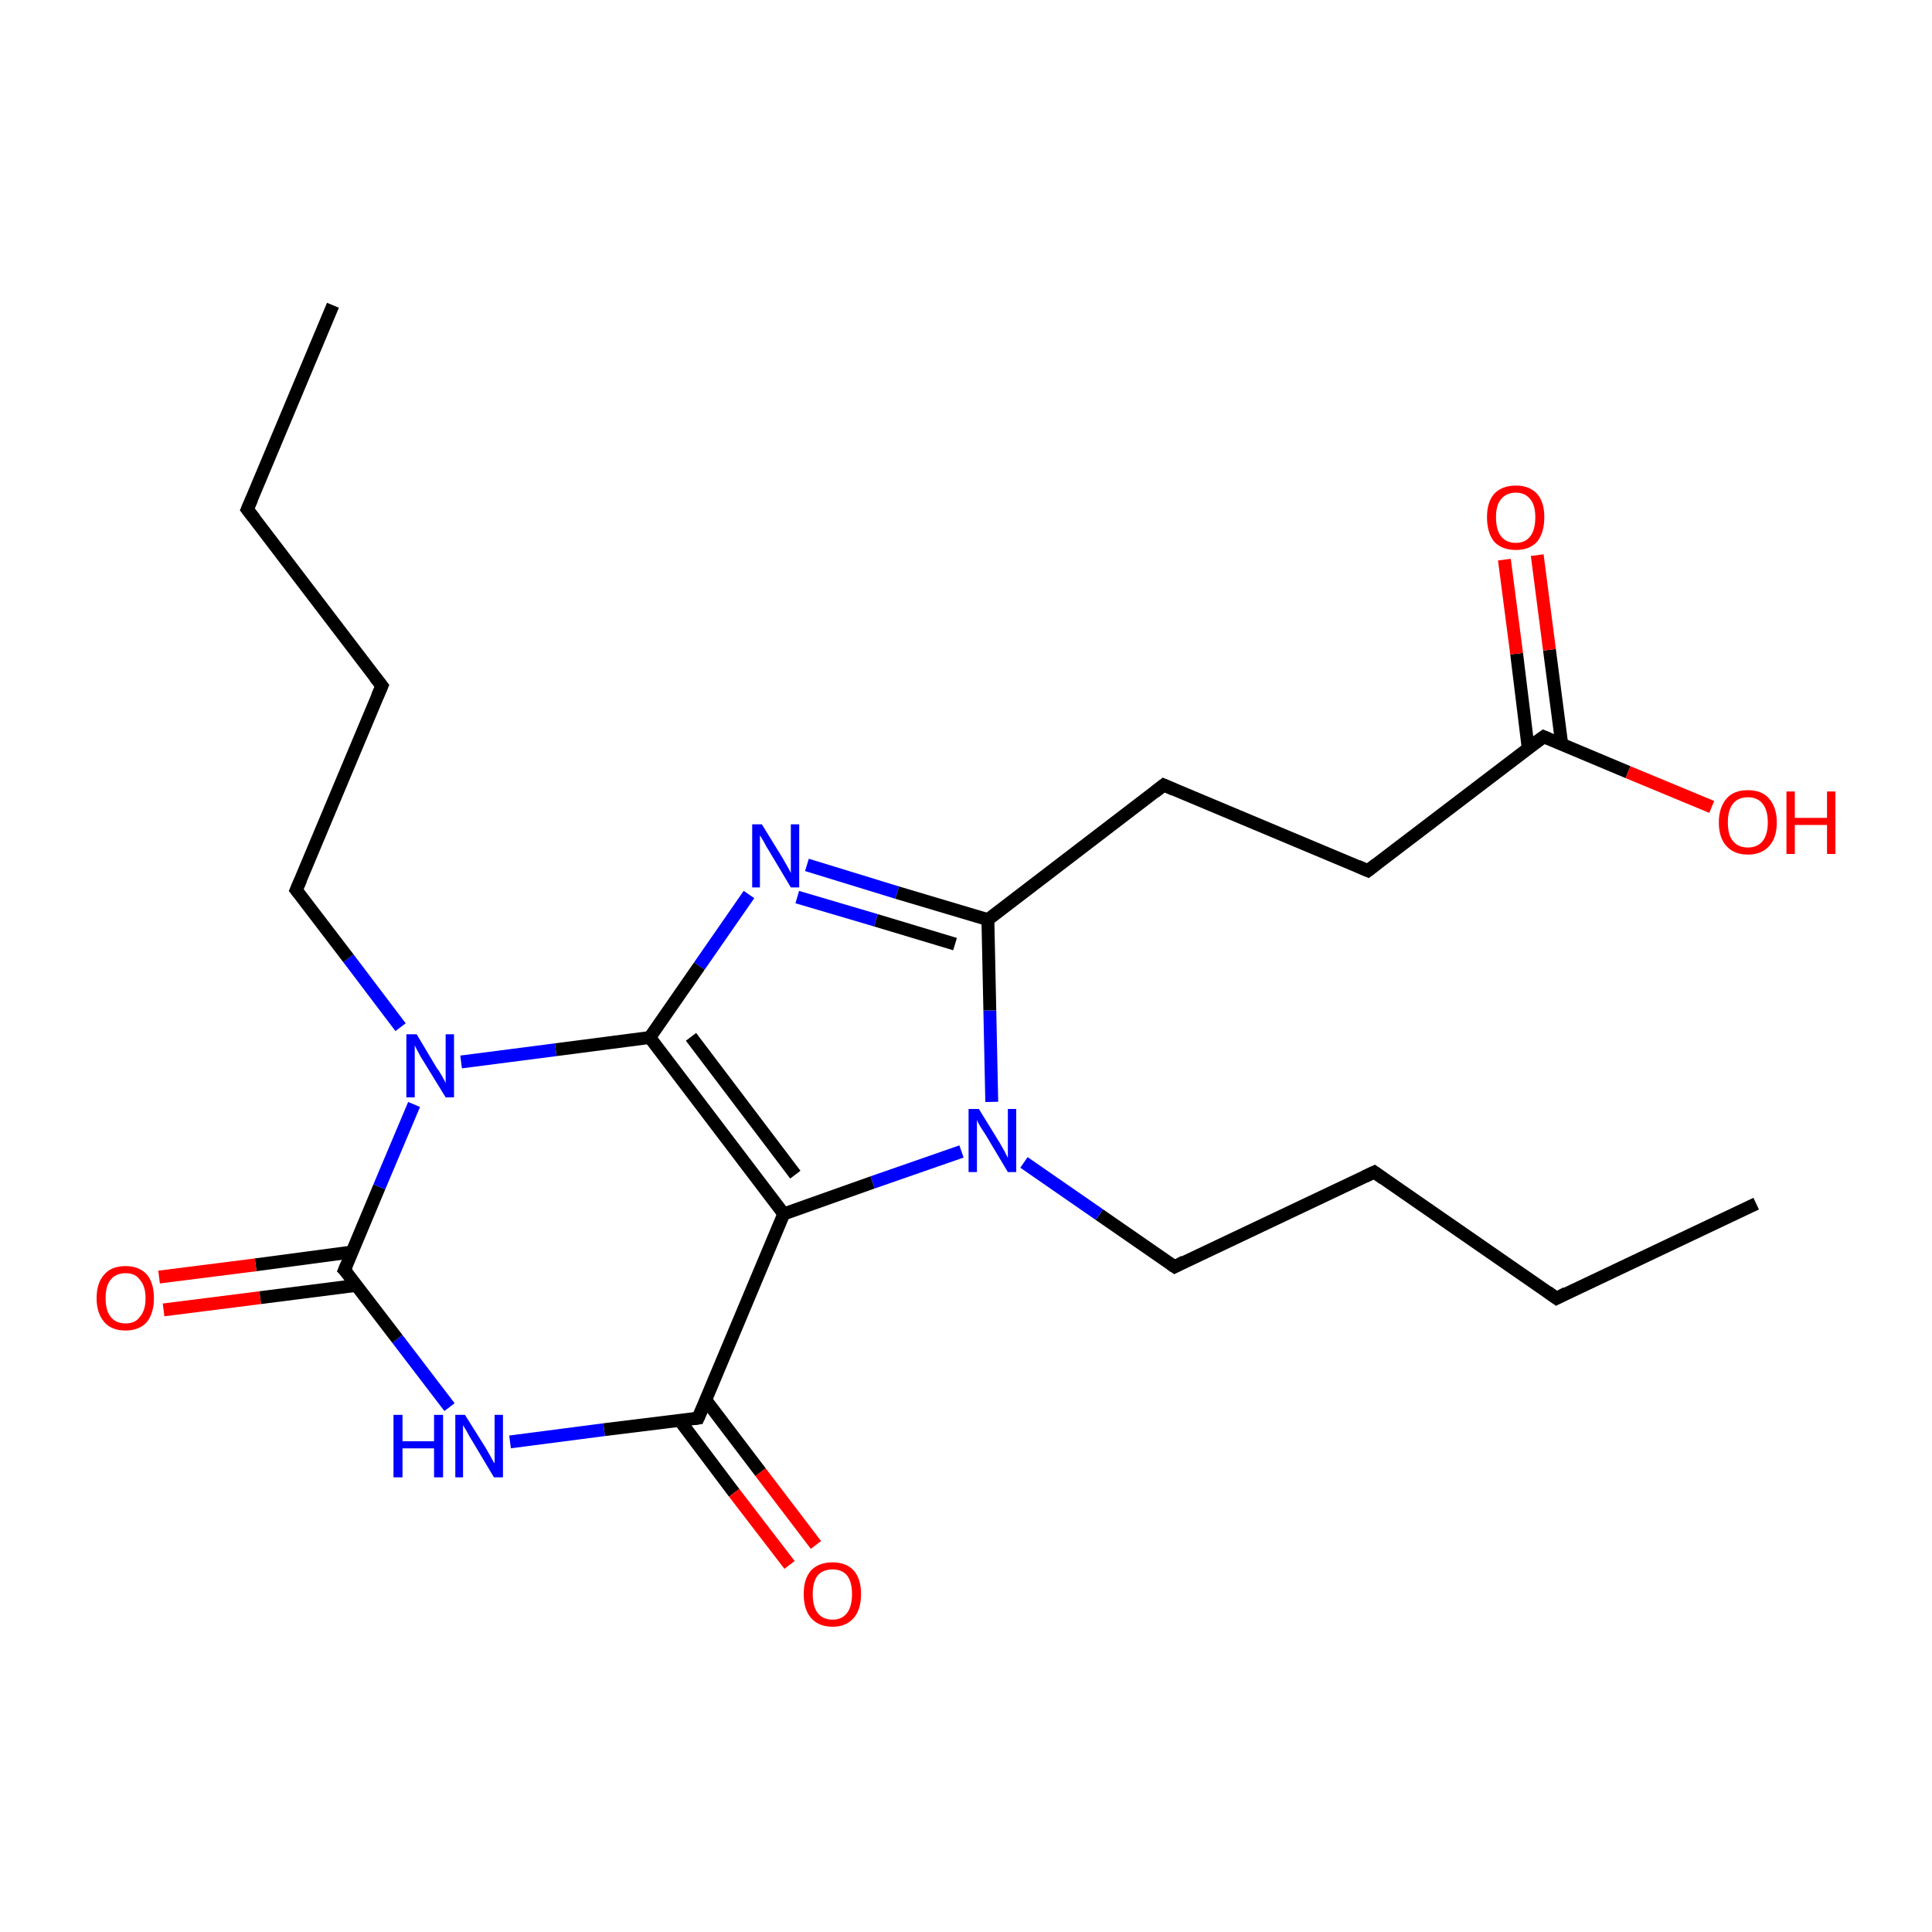 <?xml version='1.0' encoding='iso-8859-1'?>
<svg version='1.1' baseProfile='full'
              xmlns='http://www.w3.org/2000/svg'
                      xmlns:rdkit='http://www.rdkit.org/xml'
                      xmlns:xlink='http://www.w3.org/1999/xlink'
                  xml:space='preserve'
width='300px' height='300px' viewBox='0 0 300 300'>
<!-- END OF HEADER -->
<rect style='opacity:1.0;fill:none;stroke:none' width='300.0' height='300.0' x='0.0' y='0.0'> </rect>
<path class='bond-0 atom-0 atom-1' d='M 272.7,186.9 L 241.7,201.6' style='fill:none;fill-rule:evenodd;stroke:#000000;stroke-width:2.0px;stroke-linecap:butt;stroke-linejoin:miter;stroke-opacity:1' />
<path class='bond-1 atom-1 atom-2' d='M 241.7,201.6 L 213.4,182.0' style='fill:none;fill-rule:evenodd;stroke:#000000;stroke-width:2.0px;stroke-linecap:butt;stroke-linejoin:miter;stroke-opacity:1' />
<path class='bond-2 atom-2 atom-3' d='M 213.4,182.0 L 182.4,196.7' style='fill:none;fill-rule:evenodd;stroke:#000000;stroke-width:2.0px;stroke-linecap:butt;stroke-linejoin:miter;stroke-opacity:1' />
<path class='bond-3 atom-3 atom-4' d='M 182.4,196.7 L 170.7,188.6' style='fill:none;fill-rule:evenodd;stroke:#000000;stroke-width:2.0px;stroke-linecap:butt;stroke-linejoin:miter;stroke-opacity:1' />
<path class='bond-3 atom-3 atom-4' d='M 170.7,188.6 L 159.0,180.5' style='fill:none;fill-rule:evenodd;stroke:#0000FF;stroke-width:2.0px;stroke-linecap:butt;stroke-linejoin:miter;stroke-opacity:1' />
<path class='bond-4 atom-4 atom-5' d='M 154.0,171.1 L 153.7,156.9' style='fill:none;fill-rule:evenodd;stroke:#0000FF;stroke-width:2.0px;stroke-linecap:butt;stroke-linejoin:miter;stroke-opacity:1' />
<path class='bond-4 atom-4 atom-5' d='M 153.7,156.9 L 153.4,142.8' style='fill:none;fill-rule:evenodd;stroke:#000000;stroke-width:2.0px;stroke-linecap:butt;stroke-linejoin:miter;stroke-opacity:1' />
<path class='bond-5 atom-5 atom-6' d='M 153.4,142.8 L 139.3,138.6' style='fill:none;fill-rule:evenodd;stroke:#000000;stroke-width:2.0px;stroke-linecap:butt;stroke-linejoin:miter;stroke-opacity:1' />
<path class='bond-5 atom-5 atom-6' d='M 139.3,138.6 L 125.3,134.3' style='fill:none;fill-rule:evenodd;stroke:#0000FF;stroke-width:2.0px;stroke-linecap:butt;stroke-linejoin:miter;stroke-opacity:1' />
<path class='bond-5 atom-5 atom-6' d='M 148.3,146.6 L 136.0,142.9' style='fill:none;fill-rule:evenodd;stroke:#000000;stroke-width:2.0px;stroke-linecap:butt;stroke-linejoin:miter;stroke-opacity:1' />
<path class='bond-5 atom-5 atom-6' d='M 136.0,142.9 L 123.8,139.3' style='fill:none;fill-rule:evenodd;stroke:#0000FF;stroke-width:2.0px;stroke-linecap:butt;stroke-linejoin:miter;stroke-opacity:1' />
<path class='bond-6 atom-6 atom-7' d='M 116.3,138.9 L 108.6,150.0' style='fill:none;fill-rule:evenodd;stroke:#0000FF;stroke-width:2.0px;stroke-linecap:butt;stroke-linejoin:miter;stroke-opacity:1' />
<path class='bond-6 atom-6 atom-7' d='M 108.6,150.0 L 100.9,161.1' style='fill:none;fill-rule:evenodd;stroke:#000000;stroke-width:2.0px;stroke-linecap:butt;stroke-linejoin:miter;stroke-opacity:1' />
<path class='bond-7 atom-7 atom-8' d='M 100.9,161.1 L 121.7,188.5' style='fill:none;fill-rule:evenodd;stroke:#000000;stroke-width:2.0px;stroke-linecap:butt;stroke-linejoin:miter;stroke-opacity:1' />
<path class='bond-7 atom-7 atom-8' d='M 107.3,161.0 L 123.5,182.4' style='fill:none;fill-rule:evenodd;stroke:#000000;stroke-width:2.0px;stroke-linecap:butt;stroke-linejoin:miter;stroke-opacity:1' />
<path class='bond-8 atom-8 atom-9' d='M 121.7,188.5 L 108.4,220.2' style='fill:none;fill-rule:evenodd;stroke:#000000;stroke-width:2.0px;stroke-linecap:butt;stroke-linejoin:miter;stroke-opacity:1' />
<path class='bond-9 atom-9 atom-10' d='M 105.5,220.5 L 114.0,231.8' style='fill:none;fill-rule:evenodd;stroke:#000000;stroke-width:2.0px;stroke-linecap:butt;stroke-linejoin:miter;stroke-opacity:1' />
<path class='bond-9 atom-9 atom-10' d='M 114.0,231.8 L 122.6,243.0' style='fill:none;fill-rule:evenodd;stroke:#FF0000;stroke-width:2.0px;stroke-linecap:butt;stroke-linejoin:miter;stroke-opacity:1' />
<path class='bond-9 atom-9 atom-10' d='M 109.6,217.4 L 118.1,228.6' style='fill:none;fill-rule:evenodd;stroke:#000000;stroke-width:2.0px;stroke-linecap:butt;stroke-linejoin:miter;stroke-opacity:1' />
<path class='bond-9 atom-9 atom-10' d='M 118.1,228.6 L 126.7,239.9' style='fill:none;fill-rule:evenodd;stroke:#FF0000;stroke-width:2.0px;stroke-linecap:butt;stroke-linejoin:miter;stroke-opacity:1' />
<path class='bond-10 atom-9 atom-11' d='M 108.4,220.2 L 93.8,222.0' style='fill:none;fill-rule:evenodd;stroke:#000000;stroke-width:2.0px;stroke-linecap:butt;stroke-linejoin:miter;stroke-opacity:1' />
<path class='bond-10 atom-9 atom-11' d='M 93.8,222.0 L 79.2,223.9' style='fill:none;fill-rule:evenodd;stroke:#0000FF;stroke-width:2.0px;stroke-linecap:butt;stroke-linejoin:miter;stroke-opacity:1' />
<path class='bond-11 atom-11 atom-12' d='M 69.8,218.5 L 61.7,207.9' style='fill:none;fill-rule:evenodd;stroke:#0000FF;stroke-width:2.0px;stroke-linecap:butt;stroke-linejoin:miter;stroke-opacity:1' />
<path class='bond-11 atom-11 atom-12' d='M 61.7,207.9 L 53.5,197.2' style='fill:none;fill-rule:evenodd;stroke:#000000;stroke-width:2.0px;stroke-linecap:butt;stroke-linejoin:miter;stroke-opacity:1' />
<path class='bond-12 atom-12 atom-13' d='M 54.7,194.4 L 39.7,196.4' style='fill:none;fill-rule:evenodd;stroke:#000000;stroke-width:2.0px;stroke-linecap:butt;stroke-linejoin:miter;stroke-opacity:1' />
<path class='bond-12 atom-12 atom-13' d='M 39.7,196.4 L 24.7,198.3' style='fill:none;fill-rule:evenodd;stroke:#FF0000;stroke-width:2.0px;stroke-linecap:butt;stroke-linejoin:miter;stroke-opacity:1' />
<path class='bond-12 atom-12 atom-13' d='M 55.3,199.6 L 40.4,201.5' style='fill:none;fill-rule:evenodd;stroke:#000000;stroke-width:2.0px;stroke-linecap:butt;stroke-linejoin:miter;stroke-opacity:1' />
<path class='bond-12 atom-12 atom-13' d='M 40.4,201.5 L 25.4,203.4' style='fill:none;fill-rule:evenodd;stroke:#FF0000;stroke-width:2.0px;stroke-linecap:butt;stroke-linejoin:miter;stroke-opacity:1' />
<path class='bond-13 atom-12 atom-14' d='M 53.5,197.2 L 58.9,184.3' style='fill:none;fill-rule:evenodd;stroke:#000000;stroke-width:2.0px;stroke-linecap:butt;stroke-linejoin:miter;stroke-opacity:1' />
<path class='bond-13 atom-12 atom-14' d='M 58.9,184.3 L 64.3,171.5' style='fill:none;fill-rule:evenodd;stroke:#0000FF;stroke-width:2.0px;stroke-linecap:butt;stroke-linejoin:miter;stroke-opacity:1' />
<path class='bond-14 atom-14 atom-15' d='M 62.2,159.5 L 54.1,148.8' style='fill:none;fill-rule:evenodd;stroke:#0000FF;stroke-width:2.0px;stroke-linecap:butt;stroke-linejoin:miter;stroke-opacity:1' />
<path class='bond-14 atom-14 atom-15' d='M 54.1,148.8 L 46.0,138.2' style='fill:none;fill-rule:evenodd;stroke:#000000;stroke-width:2.0px;stroke-linecap:butt;stroke-linejoin:miter;stroke-opacity:1' />
<path class='bond-15 atom-15 atom-16' d='M 46.0,138.2 L 59.3,106.5' style='fill:none;fill-rule:evenodd;stroke:#000000;stroke-width:2.0px;stroke-linecap:butt;stroke-linejoin:miter;stroke-opacity:1' />
<path class='bond-16 atom-16 atom-17' d='M 59.3,106.5 L 38.4,79.1' style='fill:none;fill-rule:evenodd;stroke:#000000;stroke-width:2.0px;stroke-linecap:butt;stroke-linejoin:miter;stroke-opacity:1' />
<path class='bond-17 atom-17 atom-18' d='M 38.4,79.1 L 51.7,47.4' style='fill:none;fill-rule:evenodd;stroke:#000000;stroke-width:2.0px;stroke-linecap:butt;stroke-linejoin:miter;stroke-opacity:1' />
<path class='bond-18 atom-5 atom-19' d='M 153.4,142.8 L 180.7,121.9' style='fill:none;fill-rule:evenodd;stroke:#000000;stroke-width:2.0px;stroke-linecap:butt;stroke-linejoin:miter;stroke-opacity:1' />
<path class='bond-19 atom-19 atom-20' d='M 180.7,121.9 L 212.4,135.2' style='fill:none;fill-rule:evenodd;stroke:#000000;stroke-width:2.0px;stroke-linecap:butt;stroke-linejoin:miter;stroke-opacity:1' />
<path class='bond-20 atom-20 atom-21' d='M 212.4,135.2 L 239.7,114.4' style='fill:none;fill-rule:evenodd;stroke:#000000;stroke-width:2.0px;stroke-linecap:butt;stroke-linejoin:miter;stroke-opacity:1' />
<path class='bond-21 atom-21 atom-22' d='M 242.5,115.5 L 240.6,100.9' style='fill:none;fill-rule:evenodd;stroke:#000000;stroke-width:2.0px;stroke-linecap:butt;stroke-linejoin:miter;stroke-opacity:1' />
<path class='bond-21 atom-21 atom-22' d='M 240.6,100.9 L 238.7,86.2' style='fill:none;fill-rule:evenodd;stroke:#FF0000;stroke-width:2.0px;stroke-linecap:butt;stroke-linejoin:miter;stroke-opacity:1' />
<path class='bond-21 atom-21 atom-22' d='M 237.3,116.2 L 235.5,101.5' style='fill:none;fill-rule:evenodd;stroke:#000000;stroke-width:2.0px;stroke-linecap:butt;stroke-linejoin:miter;stroke-opacity:1' />
<path class='bond-21 atom-21 atom-22' d='M 235.5,101.5 L 233.6,86.9' style='fill:none;fill-rule:evenodd;stroke:#FF0000;stroke-width:2.0px;stroke-linecap:butt;stroke-linejoin:miter;stroke-opacity:1' />
<path class='bond-22 atom-21 atom-23' d='M 239.7,114.4 L 252.8,119.9' style='fill:none;fill-rule:evenodd;stroke:#000000;stroke-width:2.0px;stroke-linecap:butt;stroke-linejoin:miter;stroke-opacity:1' />
<path class='bond-22 atom-21 atom-23' d='M 252.8,119.9 L 265.8,125.3' style='fill:none;fill-rule:evenodd;stroke:#FF0000;stroke-width:2.0px;stroke-linecap:butt;stroke-linejoin:miter;stroke-opacity:1' />
<path class='bond-23 atom-8 atom-4' d='M 121.7,188.5 L 135.5,183.6' style='fill:none;fill-rule:evenodd;stroke:#000000;stroke-width:2.0px;stroke-linecap:butt;stroke-linejoin:miter;stroke-opacity:1' />
<path class='bond-23 atom-8 atom-4' d='M 135.5,183.6 L 149.3,178.8' style='fill:none;fill-rule:evenodd;stroke:#0000FF;stroke-width:2.0px;stroke-linecap:butt;stroke-linejoin:miter;stroke-opacity:1' />
<path class='bond-24 atom-14 atom-7' d='M 71.6,164.9 L 86.3,163.0' style='fill:none;fill-rule:evenodd;stroke:#0000FF;stroke-width:2.0px;stroke-linecap:butt;stroke-linejoin:miter;stroke-opacity:1' />
<path class='bond-24 atom-14 atom-7' d='M 86.3,163.0 L 100.9,161.1' style='fill:none;fill-rule:evenodd;stroke:#000000;stroke-width:2.0px;stroke-linecap:butt;stroke-linejoin:miter;stroke-opacity:1' />
<path d='M 243.2,200.8 L 241.7,201.6 L 240.3,200.6' style='fill:none;stroke:#000000;stroke-width:2.0px;stroke-linecap:butt;stroke-linejoin:miter;stroke-miterlimit:10;stroke-opacity:1;' />
<path d='M 214.8,183.0 L 213.4,182.0 L 211.9,182.7' style='fill:none;stroke:#000000;stroke-width:2.0px;stroke-linecap:butt;stroke-linejoin:miter;stroke-miterlimit:10;stroke-opacity:1;' />
<path d='M 183.9,195.9 L 182.4,196.7 L 181.8,196.3' style='fill:none;stroke:#000000;stroke-width:2.0px;stroke-linecap:butt;stroke-linejoin:miter;stroke-miterlimit:10;stroke-opacity:1;' />
<path d='M 109.1,218.6 L 108.4,220.2 L 107.7,220.3' style='fill:none;stroke:#000000;stroke-width:2.0px;stroke-linecap:butt;stroke-linejoin:miter;stroke-miterlimit:10;stroke-opacity:1;' />
<path d='M 54.0,197.7 L 53.5,197.2 L 53.8,196.5' style='fill:none;stroke:#000000;stroke-width:2.0px;stroke-linecap:butt;stroke-linejoin:miter;stroke-miterlimit:10;stroke-opacity:1;' />
<path d='M 46.4,138.7 L 46.0,138.2 L 46.7,136.6' style='fill:none;stroke:#000000;stroke-width:2.0px;stroke-linecap:butt;stroke-linejoin:miter;stroke-miterlimit:10;stroke-opacity:1;' />
<path d='M 58.6,108.1 L 59.3,106.5 L 58.2,105.1' style='fill:none;stroke:#000000;stroke-width:2.0px;stroke-linecap:butt;stroke-linejoin:miter;stroke-miterlimit:10;stroke-opacity:1;' />
<path d='M 39.5,80.5 L 38.4,79.1 L 39.1,77.5' style='fill:none;stroke:#000000;stroke-width:2.0px;stroke-linecap:butt;stroke-linejoin:miter;stroke-miterlimit:10;stroke-opacity:1;' />
<path d='M 179.3,123.0 L 180.7,121.9 L 182.3,122.6' style='fill:none;stroke:#000000;stroke-width:2.0px;stroke-linecap:butt;stroke-linejoin:miter;stroke-miterlimit:10;stroke-opacity:1;' />
<path d='M 210.8,134.5 L 212.4,135.2 L 213.7,134.2' style='fill:none;stroke:#000000;stroke-width:2.0px;stroke-linecap:butt;stroke-linejoin:miter;stroke-miterlimit:10;stroke-opacity:1;' />
<path d='M 238.3,115.4 L 239.7,114.4 L 240.4,114.7' style='fill:none;stroke:#000000;stroke-width:2.0px;stroke-linecap:butt;stroke-linejoin:miter;stroke-miterlimit:10;stroke-opacity:1;' />
<path class='atom-4' d='M 152.0 172.2
L 155.2 177.4
Q 155.5 177.9, 156.0 178.8
Q 156.5 179.8, 156.5 179.8
L 156.5 172.2
L 157.8 172.2
L 157.8 182.0
L 156.5 182.0
L 153.1 176.3
Q 152.7 175.7, 152.2 174.9
Q 151.8 174.2, 151.7 173.9
L 151.7 182.0
L 150.4 182.0
L 150.4 172.2
L 152.0 172.2
' fill='#0000FF'/>
<path class='atom-6' d='M 118.3 128.0
L 121.5 133.2
Q 121.8 133.7, 122.3 134.6
Q 122.8 135.5, 122.8 135.6
L 122.8 128.0
L 124.1 128.0
L 124.1 137.8
L 122.8 137.8
L 119.4 132.1
Q 119.0 131.5, 118.6 130.7
Q 118.1 129.9, 118.0 129.7
L 118.0 137.8
L 116.8 137.8
L 116.8 128.0
L 118.3 128.0
' fill='#0000FF'/>
<path class='atom-10' d='M 124.8 247.5
Q 124.8 245.2, 125.9 243.9
Q 127.1 242.6, 129.3 242.6
Q 131.4 242.6, 132.6 243.9
Q 133.7 245.2, 133.7 247.5
Q 133.7 249.9, 132.6 251.2
Q 131.4 252.6, 129.3 252.6
Q 127.1 252.6, 125.9 251.2
Q 124.8 249.9, 124.8 247.5
M 129.3 251.5
Q 130.7 251.5, 131.5 250.5
Q 132.3 249.5, 132.3 247.5
Q 132.3 245.6, 131.5 244.6
Q 130.7 243.7, 129.3 243.7
Q 127.8 243.7, 127.0 244.6
Q 126.2 245.6, 126.2 247.5
Q 126.2 249.5, 127.0 250.5
Q 127.8 251.5, 129.3 251.5
' fill='#FF0000'/>
<path class='atom-11' d='M 61.1 219.7
L 62.5 219.7
L 62.5 223.8
L 67.4 223.8
L 67.4 219.7
L 68.8 219.7
L 68.8 229.4
L 67.4 229.4
L 67.4 224.9
L 62.5 224.9
L 62.5 229.4
L 61.1 229.4
L 61.1 219.7
' fill='#0000FF'/>
<path class='atom-11' d='M 72.2 219.7
L 75.4 224.8
Q 75.7 225.3, 76.2 226.2
Q 76.7 227.2, 76.8 227.2
L 76.8 219.7
L 78.1 219.7
L 78.1 229.4
L 76.7 229.4
L 73.3 223.7
Q 72.9 223.1, 72.5 222.3
Q 72.1 221.6, 71.9 221.3
L 71.9 229.4
L 70.7 229.4
L 70.7 219.7
L 72.2 219.7
' fill='#0000FF'/>
<path class='atom-13' d='M 15.0 201.6
Q 15.0 199.2, 16.2 197.9
Q 17.3 196.6, 19.5 196.6
Q 21.6 196.6, 22.8 197.9
Q 23.9 199.2, 23.9 201.6
Q 23.9 203.9, 22.8 205.3
Q 21.6 206.6, 19.5 206.6
Q 17.3 206.6, 16.2 205.3
Q 15.0 203.9, 15.0 201.6
M 19.5 205.5
Q 21.0 205.5, 21.7 204.5
Q 22.6 203.5, 22.6 201.6
Q 22.6 199.7, 21.7 198.7
Q 21.0 197.7, 19.5 197.7
Q 18.0 197.7, 17.2 198.7
Q 16.4 199.6, 16.4 201.6
Q 16.4 203.5, 17.2 204.5
Q 18.0 205.5, 19.5 205.5
' fill='#FF0000'/>
<path class='atom-14' d='M 64.7 160.6
L 67.8 165.8
Q 68.2 166.3, 68.7 167.2
Q 69.2 168.1, 69.2 168.2
L 69.2 160.6
L 70.5 160.6
L 70.5 170.4
L 69.2 170.4
L 65.7 164.7
Q 65.3 164.1, 64.9 163.3
Q 64.5 162.6, 64.4 162.3
L 64.4 170.4
L 63.1 170.4
L 63.1 160.6
L 64.7 160.6
' fill='#0000FF'/>
<path class='atom-22' d='M 230.9 80.3
Q 230.9 78.0, 232.0 76.7
Q 233.2 75.4, 235.4 75.4
Q 237.5 75.4, 238.7 76.7
Q 239.8 78.0, 239.8 80.3
Q 239.8 82.7, 238.7 84.1
Q 237.5 85.4, 235.4 85.4
Q 233.2 85.4, 232.0 84.1
Q 230.9 82.7, 230.9 80.3
M 235.4 84.3
Q 236.8 84.3, 237.6 83.3
Q 238.4 82.3, 238.4 80.3
Q 238.4 78.4, 237.6 77.5
Q 236.8 76.5, 235.4 76.5
Q 233.9 76.5, 233.1 77.5
Q 232.3 78.4, 232.3 80.3
Q 232.3 82.3, 233.1 83.3
Q 233.9 84.3, 235.4 84.3
' fill='#FF0000'/>
<path class='atom-23' d='M 266.9 127.7
Q 266.9 125.4, 268.1 124.0
Q 269.2 122.7, 271.4 122.7
Q 273.6 122.7, 274.7 124.0
Q 275.9 125.4, 275.9 127.7
Q 275.9 130.1, 274.7 131.4
Q 273.5 132.7, 271.4 132.7
Q 269.3 132.7, 268.1 131.4
Q 266.9 130.1, 266.9 127.7
M 271.4 131.6
Q 272.9 131.6, 273.7 130.6
Q 274.5 129.6, 274.5 127.7
Q 274.5 125.8, 273.7 124.8
Q 272.9 123.8, 271.4 123.8
Q 269.9 123.8, 269.1 124.8
Q 268.3 125.8, 268.3 127.7
Q 268.3 129.7, 269.1 130.6
Q 269.9 131.6, 271.4 131.6
' fill='#FF0000'/>
<path class='atom-23' d='M 277.4 122.9
L 278.7 122.9
L 278.7 127.0
L 283.7 127.0
L 283.7 122.9
L 285.0 122.9
L 285.0 132.6
L 283.7 132.6
L 283.7 128.1
L 278.7 128.1
L 278.7 132.6
L 277.4 132.6
L 277.4 122.9
' fill='#FF0000'/>
</svg>
